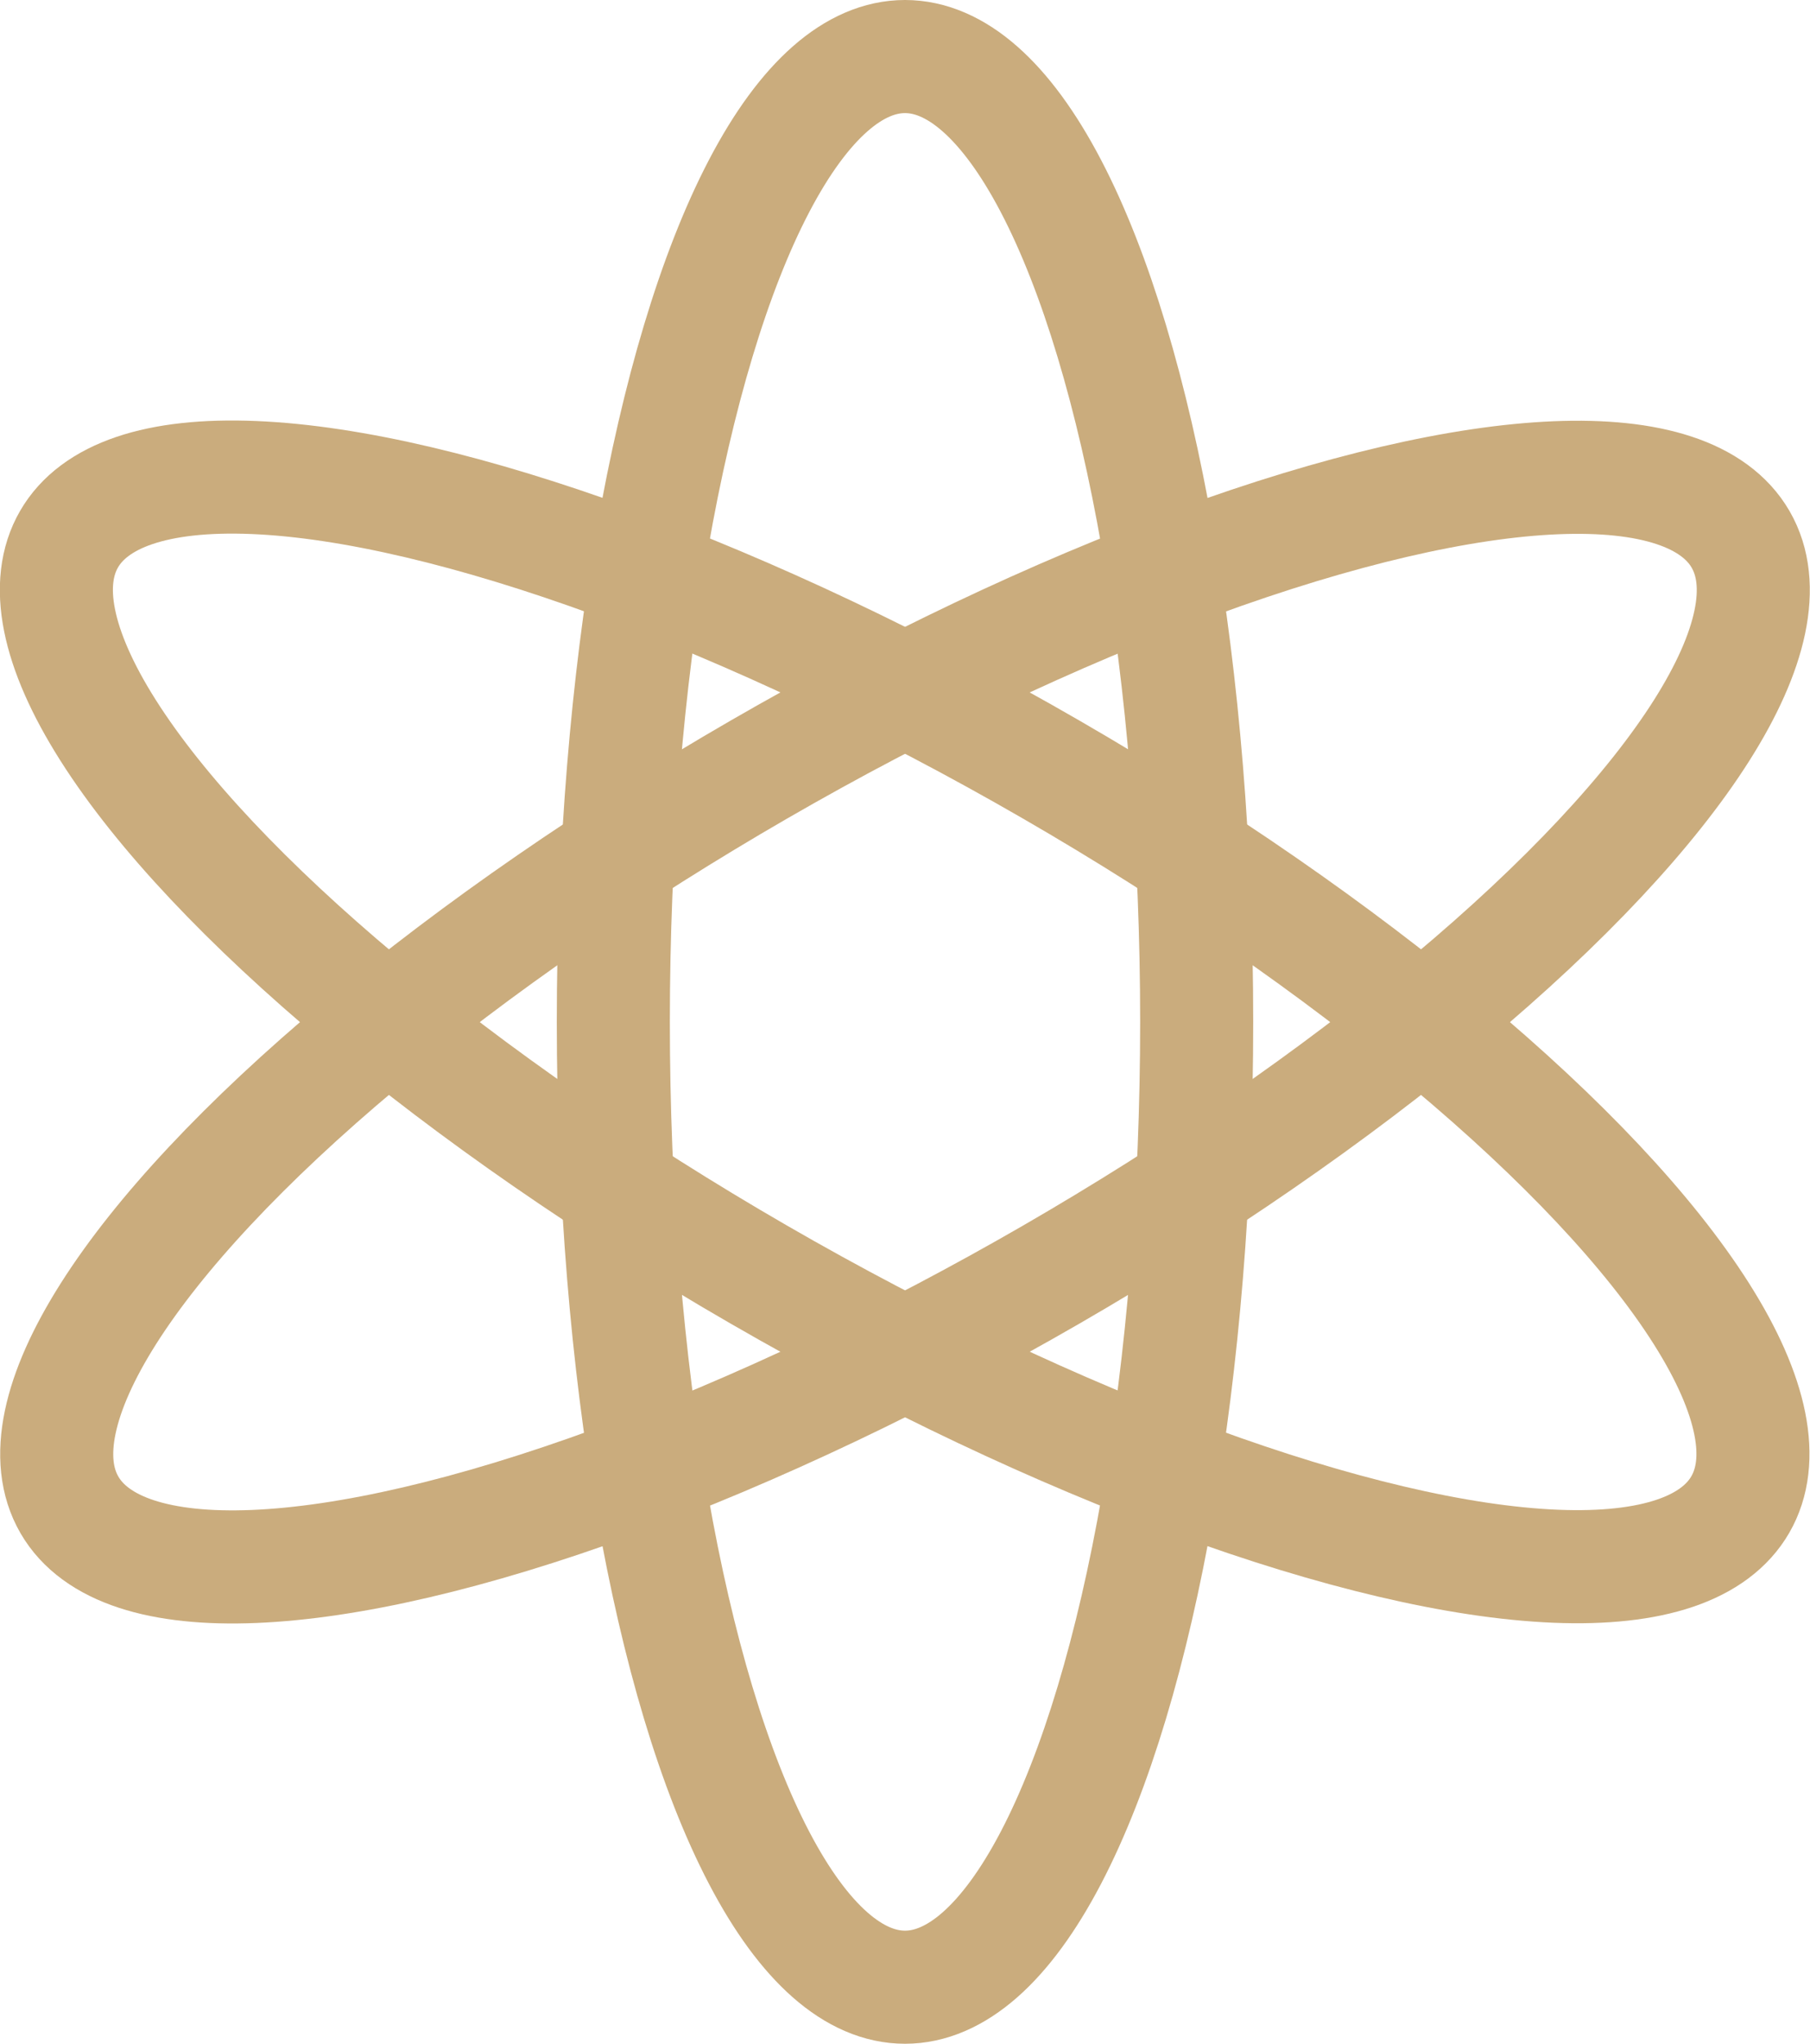 <?xml version="1.0" encoding="UTF-8"?><svg id="Layer_2" xmlns="http://www.w3.org/2000/svg" viewBox="0 0 32.02 36.15"><defs><style>.cls-1{fill:none;stroke:#caac7d;stroke-linecap:round;stroke-linejoin:round;stroke-width:2px;}</style></defs><g id="Layer_1-2"><ellipse class="cls-1" cx="16.01" cy="18.07" rx="5.16" ry="17.07"/><ellipse class="cls-1" cx="16.01" cy="18.07" rx="17.07" ry="5.16" transform="translate(-6.89 10.43) rotate(-30)"/><ellipse class="cls-1" cx="16.01" cy="18.07" rx="5.16" ry="17.07" transform="translate(-7.65 22.9) rotate(-60)"/></g></svg>
